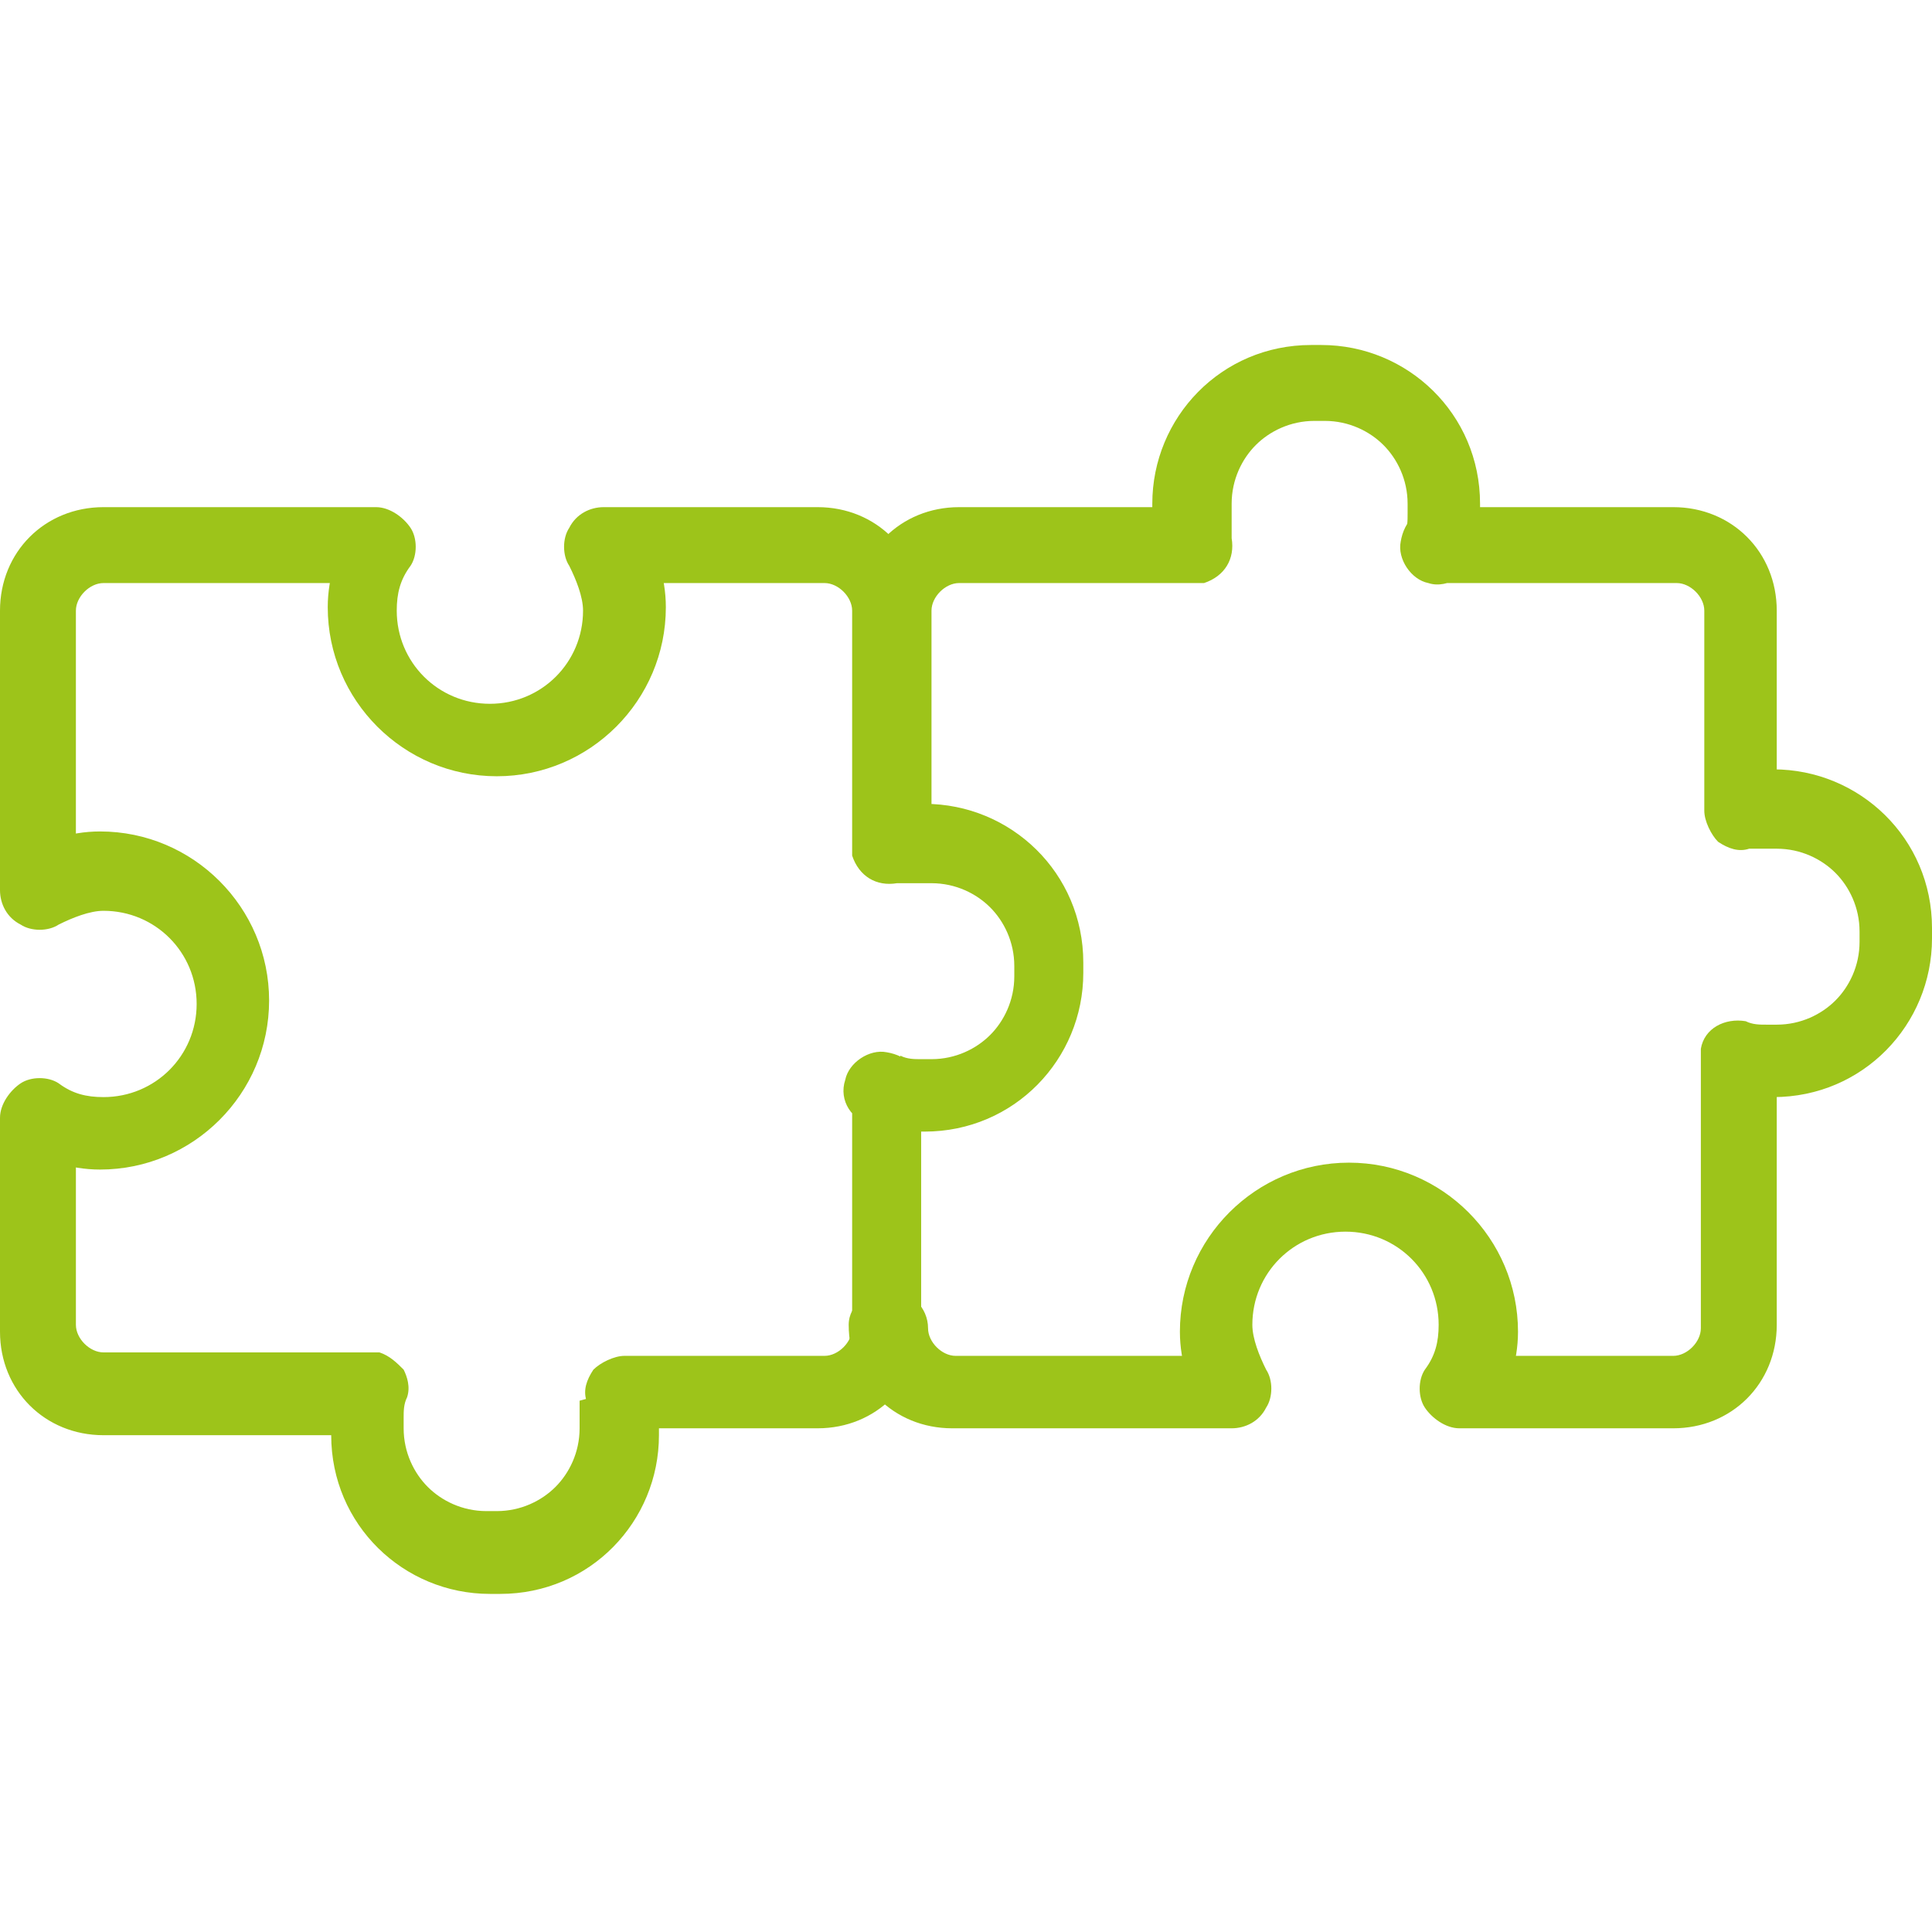 <?xml version="1.0" encoding="utf-8"?>
<!-- Generator: Adobe Illustrator 27.7.0, SVG Export Plug-In . SVG Version: 6.00 Build 0)  -->
<svg version="1.1" id="Layer_1" xmlns="http://www.w3.org/2000/svg" xmlns:xlink="http://www.w3.org/1999/xlink" x="0px" y="0px"
	 viewBox="0 0 56 56" style="enable-background:new 0 0 56 56;" xml:space="preserve">
<style type="text/css">
	.st0{fill:#9DC41A;}
</style>
<g>
	<path class="st0" d="M24.6,38.4c0,1.7,1.3,3,3,3h8.1c0.4,0,0.8-0.2,1-0.6c0.2-0.3,0.2-0.8,0-1.1c-0.2-0.4-0.4-0.9-0.4-1.3
		c0-1.5,1.2-2.7,2.7-2.7c1.5,0,2.7,1.2,2.7,2.7c0,0.5-0.1,0.9-0.4,1.3c-0.2,0.3-0.2,0.8,0,1.1c0.2,0.3,0.6,0.6,1,0.6h6.2
		c1.7,0,3-1.3,3-3v-7.7h-1.1l1.1,0.3l0-0.1l-1.1-0.3L50,31.7c0.3,0.1,0.7,0.1,1.1,0.1h0.3c2.6,0,4.6-2.1,4.6-4.6v-0.3
		c0-2.6-2.1-4.6-4.6-4.6h-0.3c-0.3,0-0.6,0-0.9,0.1l0,0l-0.1,0l0.3,1.1h1.1v-5.8c0-1.7-1.3-3-3-3h-6.8c-0.6,0-1,0.4-1.1,1
		c-0.1,0.5,0.3,1.1,0.8,1.2l0,0c0.3,0.1,0.6,0,0.8-0.1c0.3-0.1,0.4-0.4,0.5-0.7c0.1-0.4,0.2-0.8,0.2-1.2v-0.3c0-2.6-2.1-4.6-4.6-4.6
		h-0.3c-2.6,0-4.6,2.1-4.6,4.6v0.3c0,0.3,0,0.6,0.1,0.9l0,0l0,0.2l1.1-0.2l-0.3-1.1l-0.1,0l0.3,1.1v-1.1h-6.7c-1.7,0-3,1.3-3,3v6.2
		c0,0.6,0.5,1.1,1.1,1.1s1.1-0.5,1.1-1.1v-6.2c0-0.4,0.4-0.8,0.8-0.8h6.7l0.3,0l0.1,0c0.6-0.2,0.9-0.7,0.8-1.3l0-0.2l-1.1,0.2
		l1.1-0.2c0-0.2,0-0.3,0-0.5v-0.3c0-0.7,0.3-1.3,0.7-1.7c0.4-0.4,1-0.7,1.7-0.7h0.3c0.7,0,1.3,0.3,1.7,0.7c0.4,0.4,0.7,1,0.7,1.7
		v0.3c0,0.2,0,0.4-0.1,0.6l1.1,0.3l0.3-1.1l0,0l-0.3,1.1v1.1h6.8c0.4,0,0.8,0.4,0.8,0.8v5.8c0,0.3,0.2,0.7,0.4,0.9
		c0.3,0.2,0.6,0.3,0.9,0.2l0.1,0l-0.3-1.1l0.2,1.1c0.2,0,0.3,0,0.5,0h0.3c0.7,0,1.3,0.3,1.7,0.7c0.4,0.4,0.7,1,0.7,1.7v0.3
		c0,0.7-0.3,1.3-0.7,1.7c-0.4,0.4-1,0.7-1.7,0.7h-0.3c-0.2,0-0.4,0-0.6-0.1c-0.6-0.1-1.2,0.2-1.3,0.8l0,0.1l0,0.3v7.7
		c0,0.4-0.4,0.8-0.8,0.8h-6.2v1.1l1,0.6c0.4-0.7,0.7-1.5,0.7-2.4c0-2.7-2.2-4.9-4.9-4.9c-2.7,0-4.9,2.2-4.9,4.9
		c0,0.9,0.3,1.7,0.7,2.4l0.9-0.6v-1.1h-8.1c-0.4,0-0.8-0.4-0.8-0.8c0-0.6-0.5-1.1-1.1-1.1S24.6,37.8,24.6,38.4z"/>
	<path class="st0" d="M17.9,40.3v1.1h5.8c1.7,0,3-1.3,3-3v-6.8c0-0.6-0.4-1-1-1.1c-0.5-0.1-1.1,0.3-1.2,0.8l0,0
		c-0.2,0.6,0.2,1.2,0.8,1.3c0.4,0.1,0.8,0.2,1.2,0.2h0.3c2.6,0,4.6-2.1,4.6-4.6v-0.3c0-2.6-2.1-4.6-4.6-4.6h-0.3
		c-0.3,0-0.6,0-0.9,0.1l0,0l-0.2,0l0.2,1.1l1.1-0.3l0-0.1l-1.1,0.3h1.1v-6.7c0-1.7-1.3-3-3-3h-6.2c-0.4,0-0.8,0.2-1,0.6
		c-0.2,0.3-0.2,0.8,0,1.1c0.2,0.4,0.4,0.9,0.4,1.3c0,1.5-1.2,2.7-2.7,2.7c-1.5,0-2.7-1.2-2.7-2.7c0-0.5,0.1-0.9,0.4-1.3
		c0.2-0.3,0.2-0.8,0-1.1c-0.2-0.3-0.6-0.6-1-0.6H3c-1.7,0-3,1.3-3,3v8.1c0,0.4,0.2,0.8,0.6,1c0.3,0.2,0.8,0.2,1.1,0
		c0.4-0.2,0.9-0.4,1.3-0.4c1.5,0,2.7,1.2,2.7,2.7c0,1.5-1.2,2.7-2.7,2.7c-0.5,0-0.9-0.1-1.3-0.4c-0.3-0.2-0.8-0.2-1.1,0
		c-0.3,0.2-0.6,0.6-0.6,1v6.2c0,1.7,1.3,3,3,3h7.7v-1.1l-0.3,1.1l0.1,0l0.3-1.1l-1.1-0.3c-0.1,0.3-0.1,0.7-0.1,1.1v0.3
		c0,2.6,2.1,4.6,4.6,4.6h0.3c2.6,0,4.6-2.1,4.6-4.6v-0.3c0-0.3,0-0.6-0.1-0.9l0,0l0-0.1L17.9,40.3v1.1V40.3l-1.1,0.3l0,0.1l1.1-0.3
		l-1.1,0.2c0,0.2,0,0.3,0,0.5v0.3c0,0.7-0.3,1.3-0.7,1.7c-0.4,0.4-1,0.7-1.7,0.7h-0.3c-0.7,0-1.3-0.3-1.7-0.7
		c-0.4-0.4-0.7-1-0.7-1.7v-0.3c0-0.2,0-0.4,0.1-0.6c0.1-0.3,0-0.6-0.1-0.8c-0.2-0.2-0.4-0.4-0.7-0.5l-0.1,0l-0.3,0H3
		c-0.4,0-0.8-0.4-0.8-0.8v-6.2H1.1l-0.6,1c0.7,0.4,1.5,0.7,2.4,0.7c2.7,0,4.9-2.2,4.9-4.9c0-2.7-2.2-4.9-4.9-4.9
		c-0.9,0-1.7,0.3-2.4,0.7l0.6,1h1.1v-8.1c0-0.4,0.4-0.8,0.8-0.8h8.1v-1.1l-0.9-0.6c-0.4,0.7-0.7,1.5-0.7,2.4c0,2.7,2.2,4.9,4.9,4.9
		c2.7,0,4.9-2.2,4.9-4.9c0-0.9-0.3-1.7-0.7-2.4l-0.9,0.6v1.1h6.2c0.4,0,0.8,0.4,0.8,0.8v6.7l0,0.3l0,0.1c0.2,0.6,0.7,0.9,1.3,0.8
		l0.2,0l-0.2-1.1l0.2,1.1c0.2,0,0.3,0,0.5,0h0.3c0.7,0,1.3,0.3,1.7,0.7c0.4,0.4,0.7,1,0.7,1.7v0.3c0,0.7-0.3,1.3-0.7,1.7
		c-0.4,0.4-1,0.7-1.7,0.7h-0.3c-0.2,0-0.4,0-0.6-0.1l-0.3,1.1l1.1,0.3l0,0l-1.1-0.3h-1.1v6.8c0,0.4-0.4,0.8-0.8,0.8h-5.8
		c-0.3,0-0.7,0.2-0.9,0.4c-0.2,0.3-0.3,0.6-0.2,0.9L17.9,40.3z"/>
</g>
</svg>

